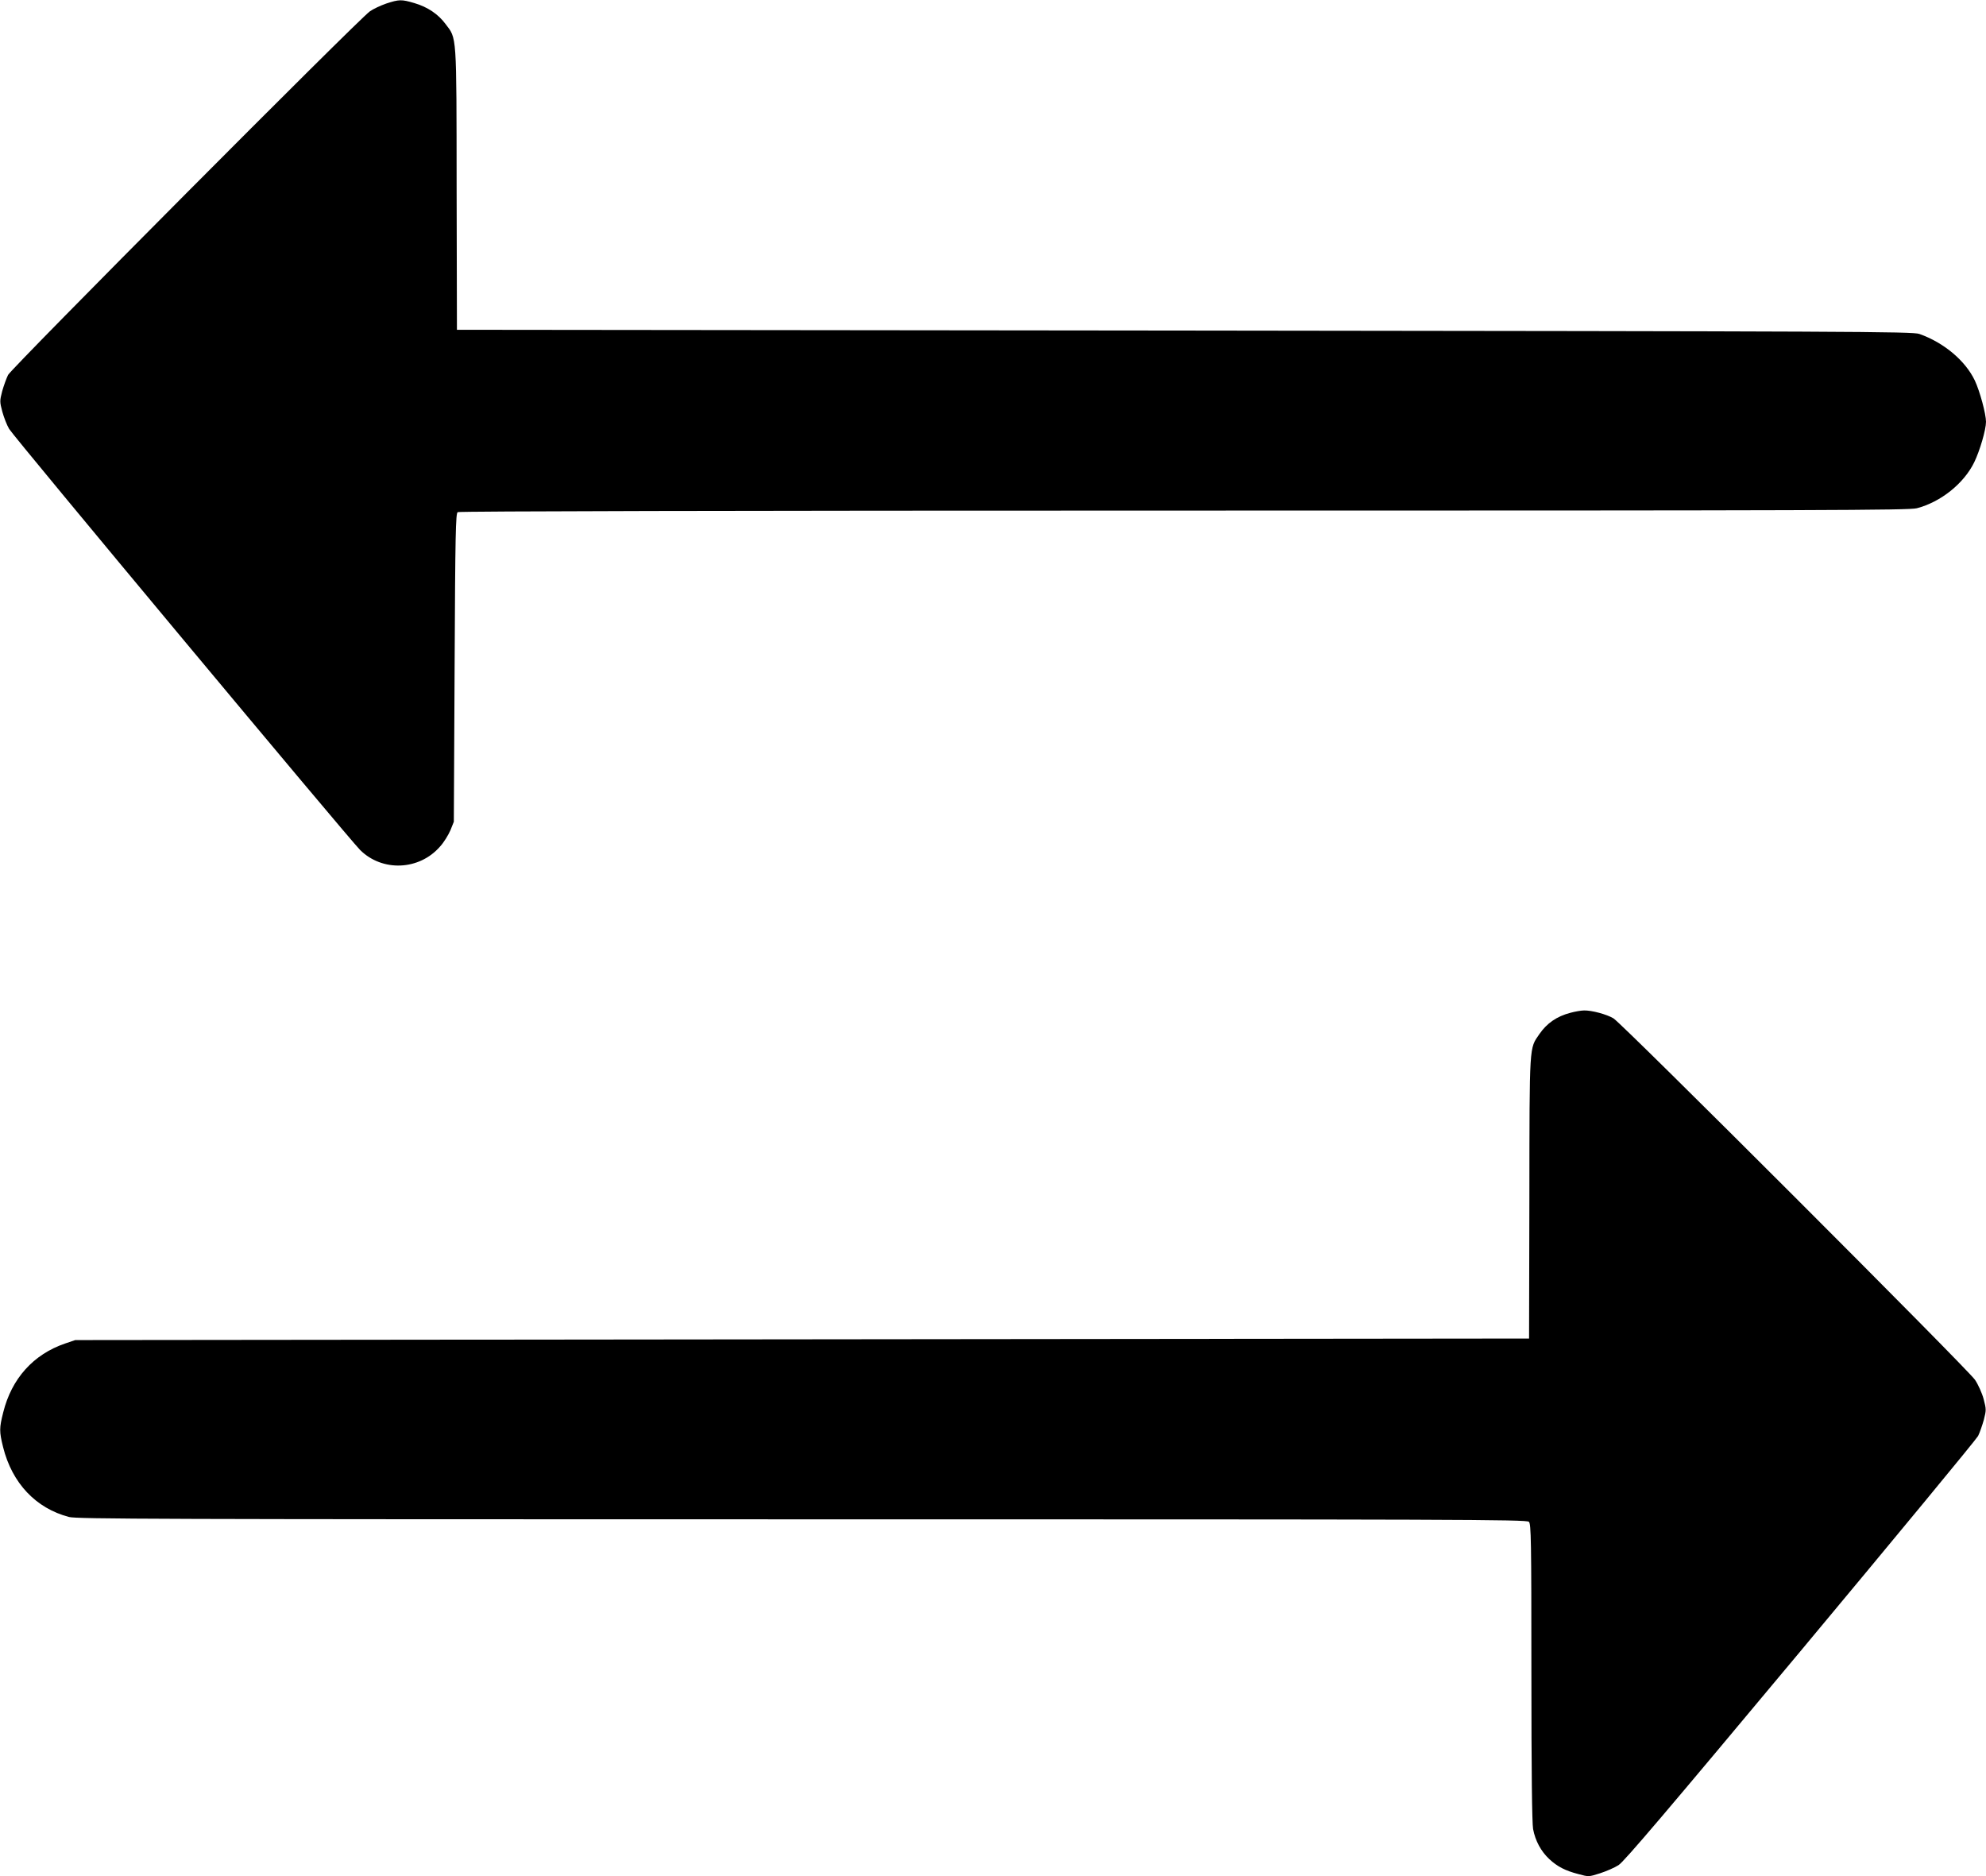 <?xml version="1.0" standalone="no"?>
<!DOCTYPE svg PUBLIC "-//W3C//DTD SVG 20010904//EN"
 "http://www.w3.org/TR/2001/REC-SVG-20010904/DTD/svg10.dtd">
<svg version="1.0" xmlns="http://www.w3.org/2000/svg"
 width="1280pt" height="1209pt" viewBox="0 0 1280 1209"
 preserveAspectRatio="xMidYMid meet">
<g transform="translate(0,1209) scale(0.1,-0.1)"
fill="#000000" stroke="none">
<path d="M2489 12067 c-37 -13 -84 -35 -105 -50 -71 -49 -2310 -2299 -2332
-2343 -11 -22 -28 -70 -38 -105 -16 -62 -16 -68 1 -132 10 -36 29 -86 44 -111
28 -49 2192 -2644 2262 -2713 143 -142 381 -132 515 22 25 27 54 75 67 105
l22 55 5 993 c4 868 7 994 20 1002 9 6 1759 10 4680 10 4153 0 4672 2 4724 15
154 40 303 159 370 296 36 74 76 210 76 261 0 51 -40 198 -72 266 -61 128
-199 244 -357 300 -42 16 -417 17 -4736 22 l-4690 5 -2 908 c-1 1013 2 965
-72 1063 -47 63 -115 109 -200 134 -84 25 -99 24 -182 -3z"/>
<path d="M10122 5564 c-89 -23 -153 -68 -201 -138 -65 -95 -63 -52 -64 -1053
l-2 -908 -4685 -5 -4685 -5 -65 -22 c-205 -70 -345 -226 -399 -443 -26 -102
-26 -124 -1 -225 58 -232 211 -394 425 -450 53 -13 552 -15 4726 -15 4230 0
4669 -1 4683 -16 14 -14 16 -115 16 -968 0 -642 4 -972 11 -1012 14 -75 51
-144 105 -194 52 -48 102 -74 187 -96 66 -18 67 -18 139 5 40 13 94 36 120 53
36 23 308 343 1172 1378 618 741 1134 1366 1145 1387 11 22 27 69 37 104 16
63 16 68 -1 133 -10 38 -35 94 -56 125 -43 65 -2274 2296 -2330 2329 -43 26
-140 52 -189 51 -19 0 -59 -7 -88 -15z"/>
</g>
</svg>
